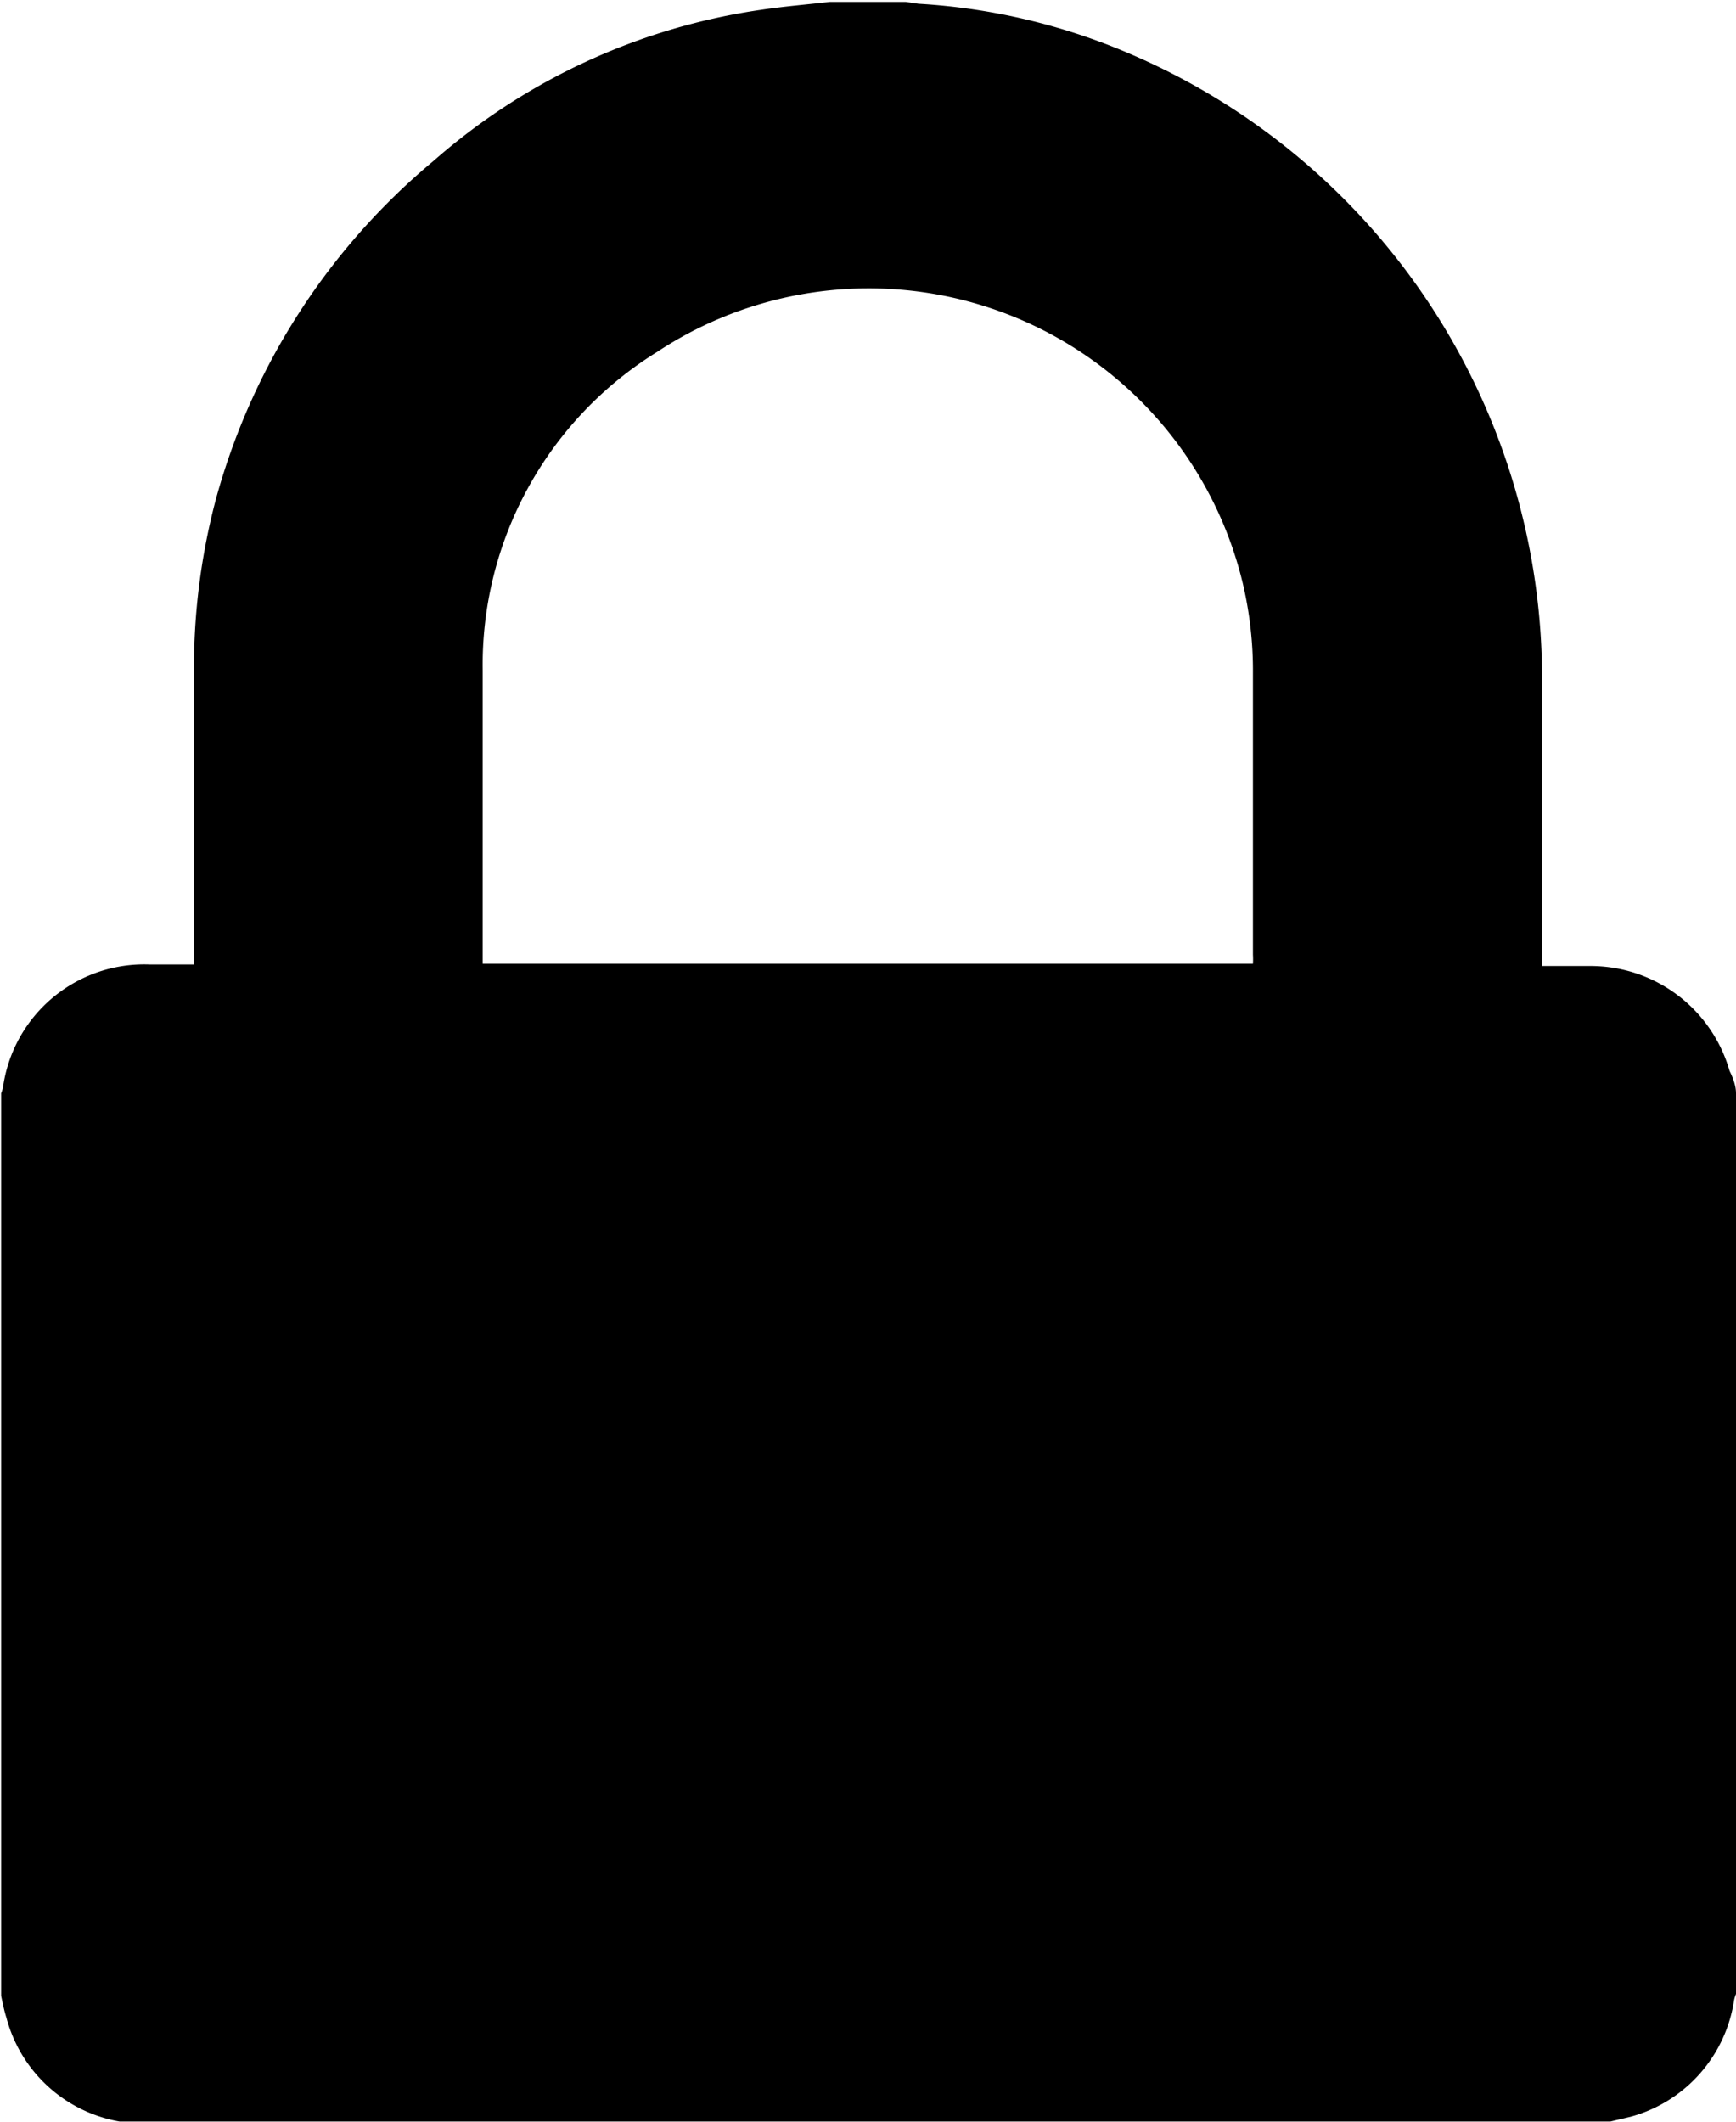 <svg id="Layer_1" data-name="Layer 1" xmlns="http://www.w3.org/2000/svg" viewBox="0 0 46 56.21"><title>lock-pictogram</title><path d="M315,223.52v23.86a1,1,0,0,0-.05.16,3.78,3.78,0,0,1-2.73,3.09l-.55.13H272.33l-.16,0a3.77,3.77,0,0,1-3-2.75c-.06-.19-.1-.39-.14-.58V223.52a1,1,0,0,0,.05-.16,3.78,3.78,0,0,1,3.89-3.25h1.17v-.37c0-2.52,0-5,0-7.57a17.42,17.42,0,0,1,.59-4.42,17.76,17.76,0,0,1,5.76-8.93,16.78,16.78,0,0,1,8.68-4c.6-.09,1.21-.14,1.82-.21H293l.34.05a16.64,16.64,0,0,1,5.68,1.36,18,18,0,0,1,10.84,16.66v7.47h1.26a3.83,3.83,0,0,1,3.71,2.78C314.91,223.09,315,223.31,315,223.52Zm-12.8-3.43a2.12,2.12,0,0,0,0-.24c0-2.48,0-5,0-7.45a10.07,10.07,0,0,0-.27-2.39,10.19,10.19,0,0,0-15.53-6.12,9.75,9.75,0,0,0-4.61,8.43c0,2.52,0,5.05,0,7.57,0,.07,0,.13,0,.2Z" transform="translate(-269 -194.56)"/></svg>